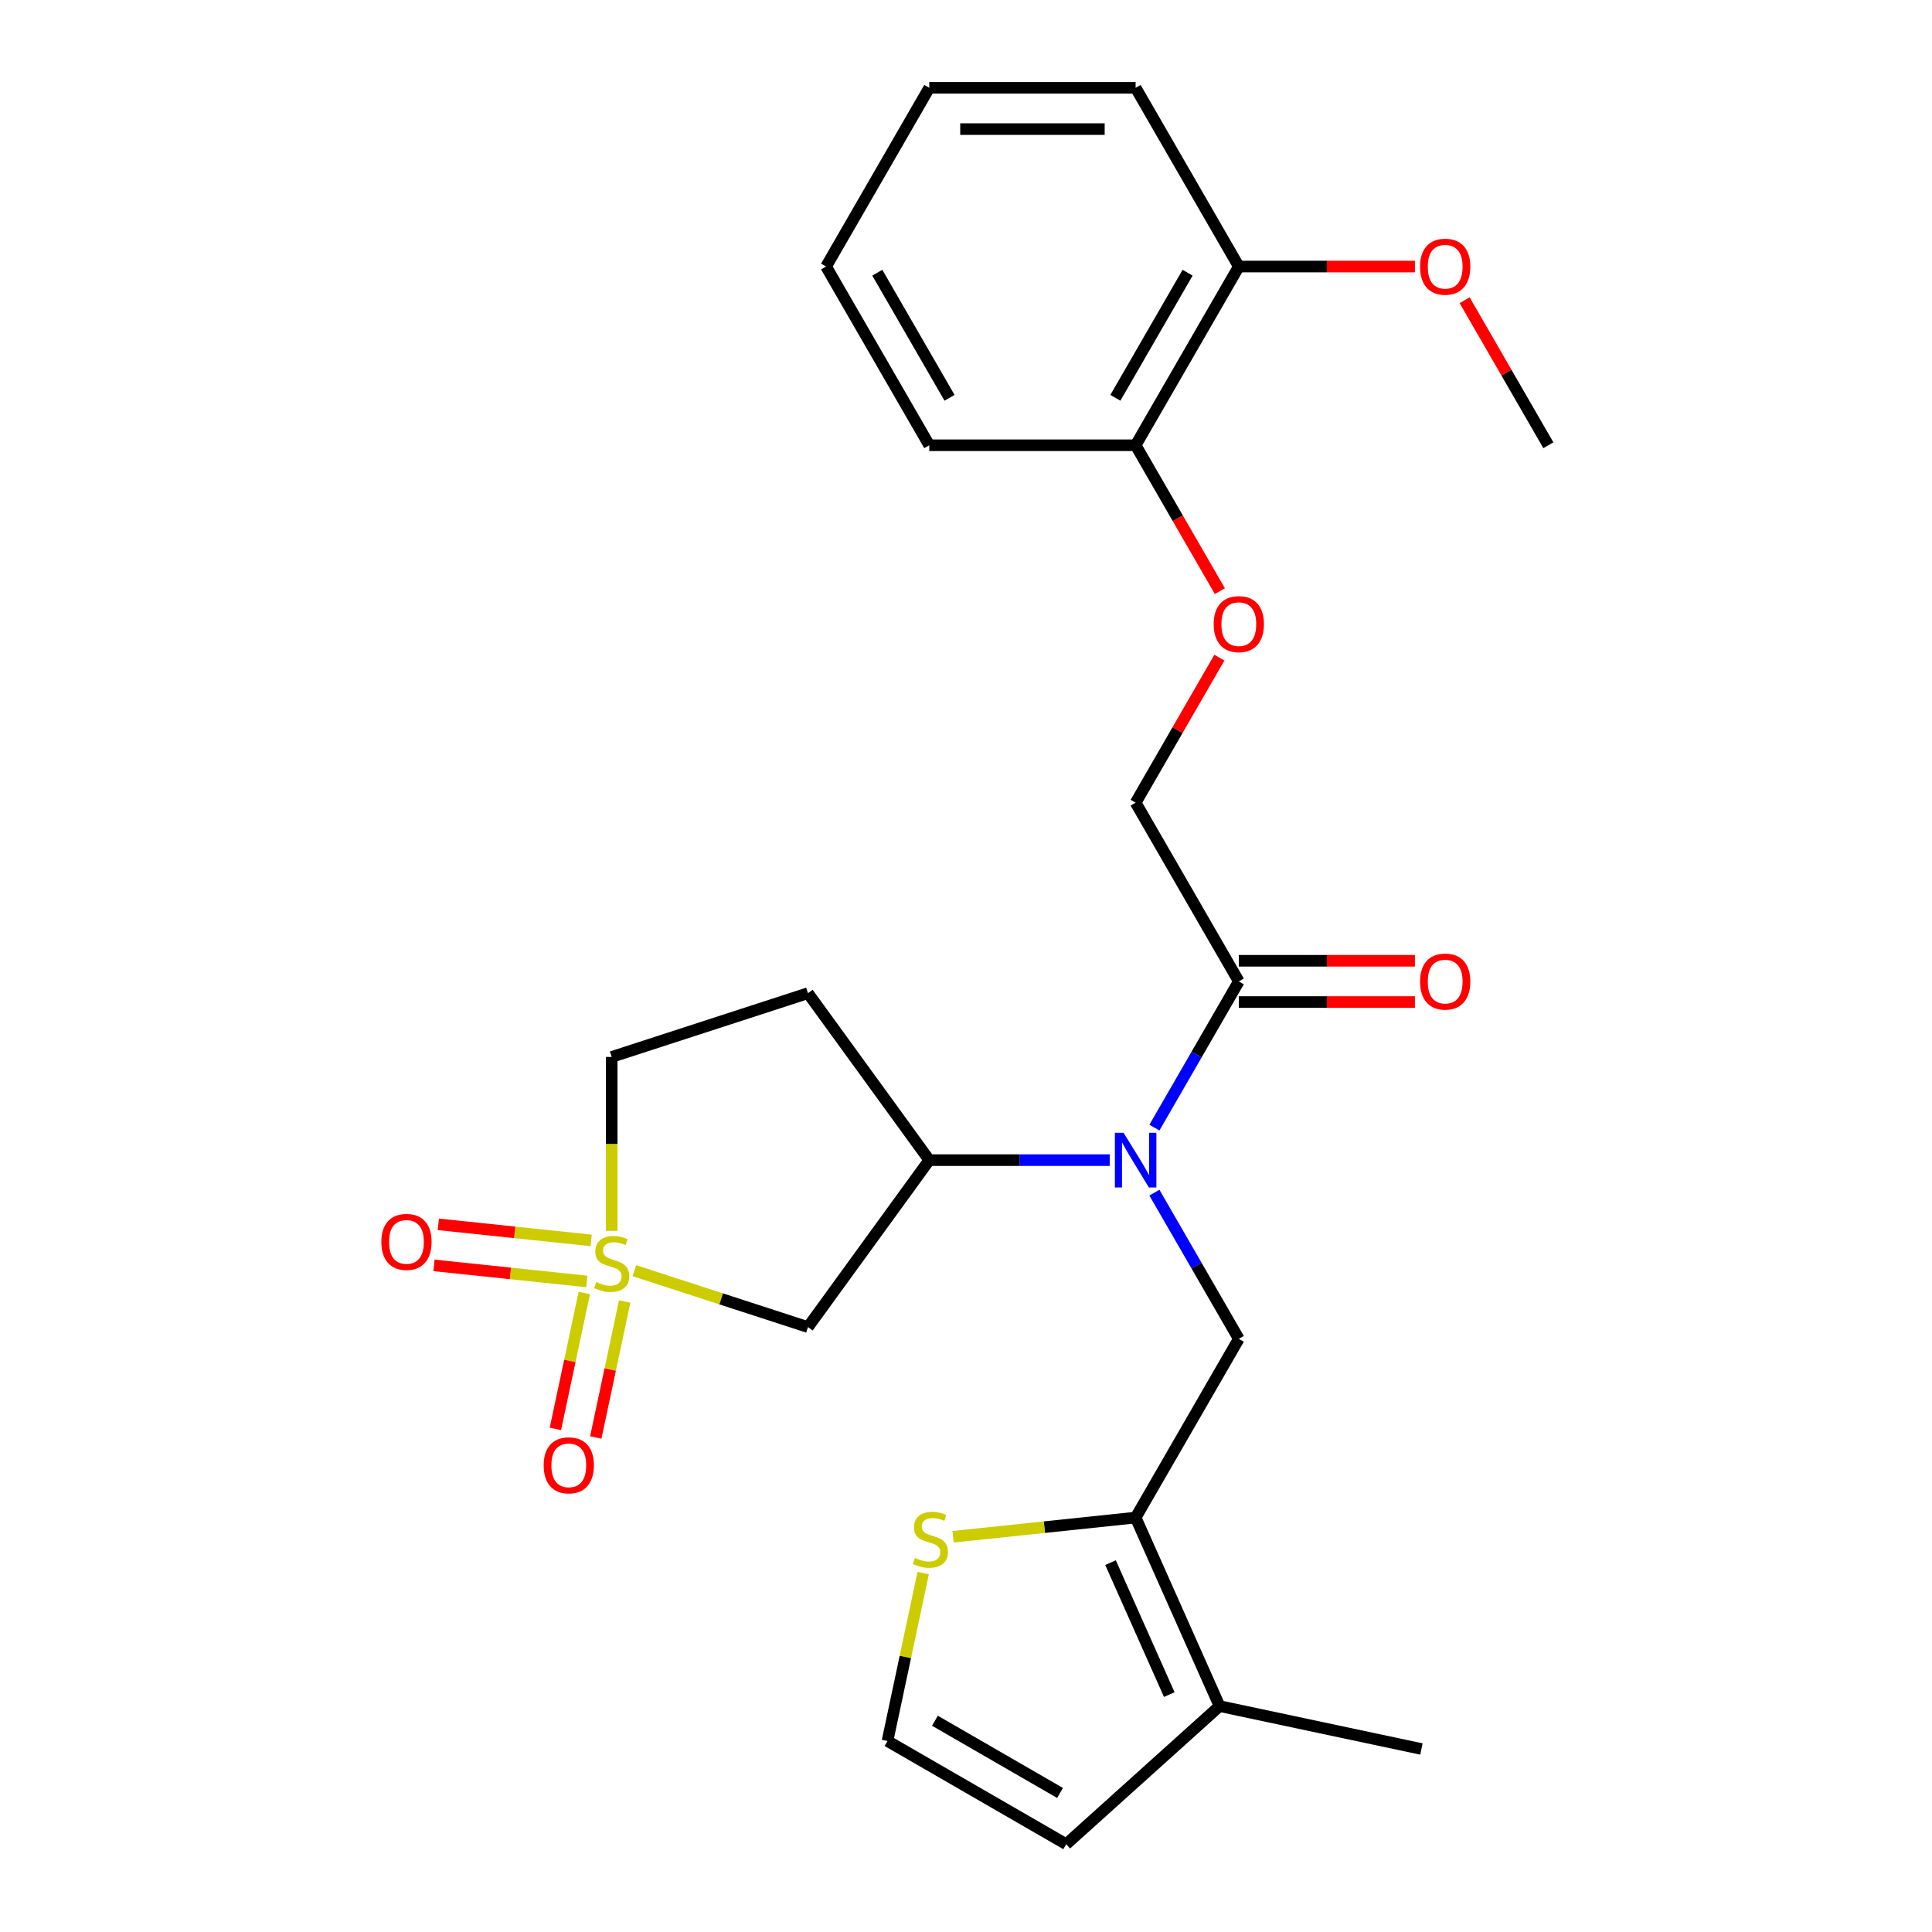 <?xml version='1.0' encoding='iso-8859-1'?>
<svg version='1.1' baseProfile='full'
              xmlns='http://www.w3.org/2000/svg'
                      xmlns:rdkit='http://www.rdkit.org/xml'
                      xmlns:xlink='http://www.w3.org/1999/xlink'
                  xml:space='preserve'
width='1000px' height='1000px' viewBox='0 0 1000 1000'>
<!-- END OF HEADER -->
<rect style='opacity:1.0;fill:#FFFFFF;stroke:none' width='1000' height='1000' x='0' y='0'> </rect>
<path class='bond-1' d='M 328.366,657.708 L 373.284,672.303' style='fill:none;fill-rule:evenodd;stroke:#CCCC00;stroke-width:6px;stroke-linecap:butt;stroke-linejoin:miter;stroke-opacity:1' />
<path class='bond-1' d='M 373.284,672.303 L 418.203,686.898' style='fill:none;fill-rule:evenodd;stroke:#000000;stroke-width:6px;stroke-linecap:butt;stroke-linejoin:miter;stroke-opacity:1' />
<path class='bond-8' d='M 302.437,669.22 L 294.956,704.414' style='fill:none;fill-rule:evenodd;stroke:#CCCC00;stroke-width:6px;stroke-linecap:butt;stroke-linejoin:miter;stroke-opacity:1' />
<path class='bond-8' d='M 294.956,704.414 L 287.475,739.608' style='fill:none;fill-rule:evenodd;stroke:#FF0000;stroke-width:6px;stroke-linecap:butt;stroke-linejoin:miter;stroke-opacity:1' />
<path class='bond-8' d='M 323.333,673.661 L 315.852,708.856' style='fill:none;fill-rule:evenodd;stroke:#CCCC00;stroke-width:6px;stroke-linecap:butt;stroke-linejoin:miter;stroke-opacity:1' />
<path class='bond-8' d='M 315.852,708.856 L 308.372,744.05' style='fill:none;fill-rule:evenodd;stroke:#FF0000;stroke-width:6px;stroke-linecap:butt;stroke-linejoin:miter;stroke-opacity:1' />
<path class='bond-9' d='M 305.982,642.032 L 266.429,637.875' style='fill:none;fill-rule:evenodd;stroke:#CCCC00;stroke-width:6px;stroke-linecap:butt;stroke-linejoin:miter;stroke-opacity:1' />
<path class='bond-9' d='M 266.429,637.875 L 226.877,633.718' style='fill:none;fill-rule:evenodd;stroke:#FF0000;stroke-width:6px;stroke-linecap:butt;stroke-linejoin:miter;stroke-opacity:1' />
<path class='bond-9' d='M 303.749,663.278 L 264.196,659.121' style='fill:none;fill-rule:evenodd;stroke:#CCCC00;stroke-width:6px;stroke-linecap:butt;stroke-linejoin:miter;stroke-opacity:1' />
<path class='bond-9' d='M 264.196,659.121 L 224.644,654.964' style='fill:none;fill-rule:evenodd;stroke:#FF0000;stroke-width:6px;stroke-linecap:butt;stroke-linejoin:miter;stroke-opacity:1' />
<path class='bond-12' d='M 316.616,637.1 L 316.616,592.087' style='fill:none;fill-rule:evenodd;stroke:#CCCC00;stroke-width:6px;stroke-linecap:butt;stroke-linejoin:miter;stroke-opacity:1' />
<path class='bond-12' d='M 316.616,592.087 L 316.616,547.075' style='fill:none;fill-rule:evenodd;stroke:#000000;stroke-width:6px;stroke-linecap:butt;stroke-linejoin:miter;stroke-opacity:1' />
<path class='bond-0' d='M 574.392,600.482 L 527.69,600.482' style='fill:none;fill-rule:evenodd;stroke:#0000FF;stroke-width:6px;stroke-linecap:butt;stroke-linejoin:miter;stroke-opacity:1' />
<path class='bond-0' d='M 527.69,600.482 L 480.987,600.482' style='fill:none;fill-rule:evenodd;stroke:#000000;stroke-width:6px;stroke-linecap:butt;stroke-linejoin:miter;stroke-opacity:1' />
<path class='bond-3' d='M 597.519,617.313 L 619.365,655.15' style='fill:none;fill-rule:evenodd;stroke:#0000FF;stroke-width:6px;stroke-linecap:butt;stroke-linejoin:miter;stroke-opacity:1' />
<path class='bond-3' d='M 619.365,655.15 L 641.21,692.987' style='fill:none;fill-rule:evenodd;stroke:#000000;stroke-width:6px;stroke-linecap:butt;stroke-linejoin:miter;stroke-opacity:1' />
<path class='bond-5' d='M 597.519,583.652 L 619.365,545.815' style='fill:none;fill-rule:evenodd;stroke:#0000FF;stroke-width:6px;stroke-linecap:butt;stroke-linejoin:miter;stroke-opacity:1' />
<path class='bond-5' d='M 619.365,545.815 L 641.21,507.978' style='fill:none;fill-rule:evenodd;stroke:#000000;stroke-width:6px;stroke-linecap:butt;stroke-linejoin:miter;stroke-opacity:1' />
<path class='bond-4' d='M 418.203,686.898 L 480.987,600.482' style='fill:none;fill-rule:evenodd;stroke:#000000;stroke-width:6px;stroke-linecap:butt;stroke-linejoin:miter;stroke-opacity:1' />
<path class='bond-2' d='M 587.802,785.492 L 641.21,692.987' style='fill:none;fill-rule:evenodd;stroke:#000000;stroke-width:6px;stroke-linecap:butt;stroke-linejoin:miter;stroke-opacity:1' />
<path class='bond-6' d='M 587.802,785.492 L 631.248,883.072' style='fill:none;fill-rule:evenodd;stroke:#000000;stroke-width:6px;stroke-linecap:butt;stroke-linejoin:miter;stroke-opacity:1' />
<path class='bond-6' d='M 574.803,808.818 L 605.215,877.124' style='fill:none;fill-rule:evenodd;stroke:#000000;stroke-width:6px;stroke-linecap:butt;stroke-linejoin:miter;stroke-opacity:1' />
<path class='bond-7' d='M 587.802,785.492 L 540.563,790.457' style='fill:none;fill-rule:evenodd;stroke:#000000;stroke-width:6px;stroke-linecap:butt;stroke-linejoin:miter;stroke-opacity:1' />
<path class='bond-7' d='M 540.563,790.457 L 493.323,795.422' style='fill:none;fill-rule:evenodd;stroke:#CCCC00;stroke-width:6px;stroke-linecap:butt;stroke-linejoin:miter;stroke-opacity:1' />
<path class='bond-26' d='M 480.987,600.482 L 418.203,514.067' style='fill:none;fill-rule:evenodd;stroke:#000000;stroke-width:6px;stroke-linecap:butt;stroke-linejoin:miter;stroke-opacity:1' />
<path class='bond-15' d='M 641.21,507.978 L 587.802,415.473' style='fill:none;fill-rule:evenodd;stroke:#000000;stroke-width:6px;stroke-linecap:butt;stroke-linejoin:miter;stroke-opacity:1' />
<path class='bond-16' d='M 641.21,518.659 L 686.782,518.659' style='fill:none;fill-rule:evenodd;stroke:#000000;stroke-width:6px;stroke-linecap:butt;stroke-linejoin:miter;stroke-opacity:1' />
<path class='bond-16' d='M 686.782,518.659 L 732.355,518.659' style='fill:none;fill-rule:evenodd;stroke:#FF0000;stroke-width:6px;stroke-linecap:butt;stroke-linejoin:miter;stroke-opacity:1' />
<path class='bond-16' d='M 641.21,497.296 L 686.782,497.296' style='fill:none;fill-rule:evenodd;stroke:#000000;stroke-width:6px;stroke-linecap:butt;stroke-linejoin:miter;stroke-opacity:1' />
<path class='bond-16' d='M 686.782,497.296 L 732.355,497.296' style='fill:none;fill-rule:evenodd;stroke:#FF0000;stroke-width:6px;stroke-linecap:butt;stroke-linejoin:miter;stroke-opacity:1' />
<path class='bond-13' d='M 631.248,883.072 L 551.869,954.545' style='fill:none;fill-rule:evenodd;stroke:#000000;stroke-width:6px;stroke-linecap:butt;stroke-linejoin:miter;stroke-opacity:1' />
<path class='bond-20' d='M 631.248,883.072 L 735.729,905.28' style='fill:none;fill-rule:evenodd;stroke:#000000;stroke-width:6px;stroke-linecap:butt;stroke-linejoin:miter;stroke-opacity:1' />
<path class='bond-10' d='M 477.842,814.207 L 468.603,857.673' style='fill:none;fill-rule:evenodd;stroke:#CCCC00;stroke-width:6px;stroke-linecap:butt;stroke-linejoin:miter;stroke-opacity:1' />
<path class='bond-10' d='M 468.603,857.673 L 459.364,901.138' style='fill:none;fill-rule:evenodd;stroke:#000000;stroke-width:6px;stroke-linecap:butt;stroke-linejoin:miter;stroke-opacity:1' />
<path class='bond-27' d='M 459.364,901.138 L 551.869,954.545' style='fill:none;fill-rule:evenodd;stroke:#000000;stroke-width:6px;stroke-linecap:butt;stroke-linejoin:miter;stroke-opacity:1' />
<path class='bond-27' d='M 483.921,890.648 L 548.675,928.033' style='fill:none;fill-rule:evenodd;stroke:#000000;stroke-width:6px;stroke-linecap:butt;stroke-linejoin:miter;stroke-opacity:1' />
<path class='bond-11' d='M 418.203,514.067 L 316.616,547.075' style='fill:none;fill-rule:evenodd;stroke:#000000;stroke-width:6px;stroke-linecap:butt;stroke-linejoin:miter;stroke-opacity:1' />
<path class='bond-14' d='M 631.146,340.399 L 609.474,377.936' style='fill:none;fill-rule:evenodd;stroke:#FF0000;stroke-width:6px;stroke-linecap:butt;stroke-linejoin:miter;stroke-opacity:1' />
<path class='bond-14' d='M 609.474,377.936 L 587.802,415.473' style='fill:none;fill-rule:evenodd;stroke:#000000;stroke-width:6px;stroke-linecap:butt;stroke-linejoin:miter;stroke-opacity:1' />
<path class='bond-17' d='M 631.401,305.978 L 609.601,268.221' style='fill:none;fill-rule:evenodd;stroke:#FF0000;stroke-width:6px;stroke-linecap:butt;stroke-linejoin:miter;stroke-opacity:1' />
<path class='bond-17' d='M 609.601,268.221 L 587.802,230.464' style='fill:none;fill-rule:evenodd;stroke:#000000;stroke-width:6px;stroke-linecap:butt;stroke-linejoin:miter;stroke-opacity:1' />
<path class='bond-18' d='M 587.802,230.464 L 641.21,137.959' style='fill:none;fill-rule:evenodd;stroke:#000000;stroke-width:6px;stroke-linecap:butt;stroke-linejoin:miter;stroke-opacity:1' />
<path class='bond-18' d='M 577.313,205.907 L 614.698,141.153' style='fill:none;fill-rule:evenodd;stroke:#000000;stroke-width:6px;stroke-linecap:butt;stroke-linejoin:miter;stroke-opacity:1' />
<path class='bond-21' d='M 587.802,230.464 L 480.987,230.464' style='fill:none;fill-rule:evenodd;stroke:#000000;stroke-width:6px;stroke-linecap:butt;stroke-linejoin:miter;stroke-opacity:1' />
<path class='bond-19' d='M 641.21,137.959 L 686.782,137.959' style='fill:none;fill-rule:evenodd;stroke:#000000;stroke-width:6px;stroke-linecap:butt;stroke-linejoin:miter;stroke-opacity:1' />
<path class='bond-19' d='M 686.782,137.959 L 732.355,137.959' style='fill:none;fill-rule:evenodd;stroke:#FF0000;stroke-width:6px;stroke-linecap:butt;stroke-linejoin:miter;stroke-opacity:1' />
<path class='bond-22' d='M 641.21,137.959 L 587.802,45.455' style='fill:none;fill-rule:evenodd;stroke:#000000;stroke-width:6px;stroke-linecap:butt;stroke-linejoin:miter;stroke-opacity:1' />
<path class='bond-23' d='M 758.089,155.39 L 779.761,192.927' style='fill:none;fill-rule:evenodd;stroke:#FF0000;stroke-width:6px;stroke-linecap:butt;stroke-linejoin:miter;stroke-opacity:1' />
<path class='bond-23' d='M 779.761,192.927 L 801.433,230.464' style='fill:none;fill-rule:evenodd;stroke:#000000;stroke-width:6px;stroke-linecap:butt;stroke-linejoin:miter;stroke-opacity:1' />
<path class='bond-25' d='M 480.987,230.464 L 427.58,137.959' style='fill:none;fill-rule:evenodd;stroke:#000000;stroke-width:6px;stroke-linecap:butt;stroke-linejoin:miter;stroke-opacity:1' />
<path class='bond-25' d='M 491.477,205.907 L 454.092,141.153' style='fill:none;fill-rule:evenodd;stroke:#000000;stroke-width:6px;stroke-linecap:butt;stroke-linejoin:miter;stroke-opacity:1' />
<path class='bond-28' d='M 587.802,45.455 L 480.987,45.455' style='fill:none;fill-rule:evenodd;stroke:#000000;stroke-width:6px;stroke-linecap:butt;stroke-linejoin:miter;stroke-opacity:1' />
<path class='bond-28' d='M 571.78,66.818 L 497.009,66.818' style='fill:none;fill-rule:evenodd;stroke:#000000;stroke-width:6px;stroke-linecap:butt;stroke-linejoin:miter;stroke-opacity:1' />
<path class='bond-24' d='M 480.987,45.455 L 427.58,137.959' style='fill:none;fill-rule:evenodd;stroke:#000000;stroke-width:6px;stroke-linecap:butt;stroke-linejoin:miter;stroke-opacity:1' />
<path  class='atom-0' d='M 308.616 663.61
Q 308.936 663.73, 310.256 664.29
Q 311.576 664.85, 313.016 665.21
Q 314.496 665.53, 315.936 665.53
Q 318.616 665.53, 320.176 664.25
Q 321.736 662.93, 321.736 660.65
Q 321.736 659.09, 320.936 658.13
Q 320.176 657.17, 318.976 656.65
Q 317.776 656.13, 315.776 655.53
Q 313.256 654.77, 311.736 654.05
Q 310.256 653.33, 309.176 651.81
Q 308.136 650.29, 308.136 647.73
Q 308.136 644.17, 310.536 641.97
Q 312.976 639.77, 317.776 639.77
Q 321.056 639.77, 324.776 641.33
L 323.856 644.41
Q 320.456 643.01, 317.896 643.01
Q 315.136 643.01, 313.616 644.17
Q 312.096 645.29, 312.136 647.25
Q 312.136 648.77, 312.896 649.69
Q 313.696 650.61, 314.816 651.13
Q 315.976 651.65, 317.896 652.25
Q 320.456 653.05, 321.976 653.85
Q 323.496 654.65, 324.576 656.29
Q 325.696 657.89, 325.696 660.65
Q 325.696 664.57, 323.056 666.69
Q 320.456 668.77, 316.096 668.77
Q 313.576 668.77, 311.656 668.21
Q 309.776 667.69, 307.536 666.77
L 308.616 663.61
' fill='#CCCC00'/>
<path  class='atom-1' d='M 581.542 586.322
L 590.822 601.322
Q 591.742 602.802, 593.222 605.482
Q 594.702 608.162, 594.782 608.322
L 594.782 586.322
L 598.542 586.322
L 598.542 614.642
L 594.662 614.642
L 584.702 598.242
Q 583.542 596.322, 582.302 594.122
Q 581.102 591.922, 580.742 591.242
L 580.742 614.642
L 577.062 614.642
L 577.062 586.322
L 581.542 586.322
' fill='#0000FF'/>
<path  class='atom-8' d='M 473.572 806.377
Q 473.892 806.497, 475.212 807.057
Q 476.532 807.617, 477.972 807.977
Q 479.452 808.297, 480.892 808.297
Q 483.572 808.297, 485.132 807.017
Q 486.692 805.697, 486.692 803.417
Q 486.692 801.857, 485.892 800.897
Q 485.132 799.937, 483.932 799.417
Q 482.732 798.897, 480.732 798.297
Q 478.212 797.537, 476.692 796.817
Q 475.212 796.097, 474.132 794.577
Q 473.092 793.057, 473.092 790.497
Q 473.092 786.937, 475.492 784.737
Q 477.932 782.537, 482.732 782.537
Q 486.012 782.537, 489.732 784.097
L 488.812 787.177
Q 485.412 785.777, 482.852 785.777
Q 480.092 785.777, 478.572 786.937
Q 477.052 788.057, 477.092 790.017
Q 477.092 791.537, 477.852 792.457
Q 478.652 793.377, 479.772 793.897
Q 480.932 794.417, 482.852 795.017
Q 485.412 795.817, 486.932 796.617
Q 488.452 797.417, 489.532 799.057
Q 490.652 800.657, 490.652 803.417
Q 490.652 807.337, 488.012 809.457
Q 485.412 811.537, 481.052 811.537
Q 478.532 811.537, 476.612 810.977
Q 474.732 810.457, 472.492 809.537
L 473.572 806.377
' fill='#CCCC00'/>
<path  class='atom-9' d='M 281.407 758.451
Q 281.407 751.651, 284.767 747.851
Q 288.127 744.051, 294.407 744.051
Q 300.687 744.051, 304.047 747.851
Q 307.407 751.651, 307.407 758.451
Q 307.407 765.331, 304.007 769.251
Q 300.607 773.131, 294.407 773.131
Q 288.167 773.131, 284.767 769.251
Q 281.407 765.371, 281.407 758.451
M 294.407 769.931
Q 298.727 769.931, 301.047 767.051
Q 303.407 764.131, 303.407 758.451
Q 303.407 752.891, 301.047 750.091
Q 298.727 747.251, 294.407 747.251
Q 290.087 747.251, 287.727 750.051
Q 285.407 752.851, 285.407 758.451
Q 285.407 764.171, 287.727 767.051
Q 290.087 769.931, 294.407 769.931
' fill='#FF0000'/>
<path  class='atom-10' d='M 197.386 642.805
Q 197.386 636.005, 200.746 632.205
Q 204.106 628.405, 210.386 628.405
Q 216.666 628.405, 220.026 632.205
Q 223.386 636.005, 223.386 642.805
Q 223.386 649.685, 219.986 653.605
Q 216.586 657.485, 210.386 657.485
Q 204.146 657.485, 200.746 653.605
Q 197.386 649.725, 197.386 642.805
M 210.386 654.285
Q 214.706 654.285, 217.026 651.405
Q 219.386 648.485, 219.386 642.805
Q 219.386 637.245, 217.026 634.445
Q 214.706 631.605, 210.386 631.605
Q 206.066 631.605, 203.706 634.405
Q 201.386 637.205, 201.386 642.805
Q 201.386 648.525, 203.706 651.405
Q 206.066 654.285, 210.386 654.285
' fill='#FF0000'/>
<path  class='atom-15' d='M 628.21 323.048
Q 628.21 316.248, 631.57 312.448
Q 634.93 308.648, 641.21 308.648
Q 647.49 308.648, 650.85 312.448
Q 654.21 316.248, 654.21 323.048
Q 654.21 329.928, 650.81 333.848
Q 647.41 337.728, 641.21 337.728
Q 634.97 337.728, 631.57 333.848
Q 628.21 329.968, 628.21 323.048
M 641.21 334.528
Q 645.53 334.528, 647.85 331.648
Q 650.21 328.728, 650.21 323.048
Q 650.21 317.488, 647.85 314.688
Q 645.53 311.848, 641.21 311.848
Q 636.89 311.848, 634.53 314.648
Q 632.21 317.448, 632.21 323.048
Q 632.21 328.768, 634.53 331.648
Q 636.89 334.528, 641.21 334.528
' fill='#FF0000'/>
<path  class='atom-17' d='M 735.025 508.058
Q 735.025 501.258, 738.385 497.458
Q 741.745 493.658, 748.025 493.658
Q 754.305 493.658, 757.665 497.458
Q 761.025 501.258, 761.025 508.058
Q 761.025 514.938, 757.625 518.858
Q 754.225 522.738, 748.025 522.738
Q 741.785 522.738, 738.385 518.858
Q 735.025 514.978, 735.025 508.058
M 748.025 519.538
Q 752.345 519.538, 754.665 516.658
Q 757.025 513.738, 757.025 508.058
Q 757.025 502.498, 754.665 499.698
Q 752.345 496.858, 748.025 496.858
Q 743.705 496.858, 741.345 499.658
Q 739.025 502.458, 739.025 508.058
Q 739.025 513.778, 741.345 516.658
Q 743.705 519.538, 748.025 519.538
' fill='#FF0000'/>
<path  class='atom-20' d='M 735.025 138.039
Q 735.025 131.239, 738.385 127.439
Q 741.745 123.639, 748.025 123.639
Q 754.305 123.639, 757.665 127.439
Q 761.025 131.239, 761.025 138.039
Q 761.025 144.919, 757.625 148.839
Q 754.225 152.719, 748.025 152.719
Q 741.785 152.719, 738.385 148.839
Q 735.025 144.959, 735.025 138.039
M 748.025 149.519
Q 752.345 149.519, 754.665 146.639
Q 757.025 143.719, 757.025 138.039
Q 757.025 132.479, 754.665 129.679
Q 752.345 126.839, 748.025 126.839
Q 743.705 126.839, 741.345 129.639
Q 739.025 132.439, 739.025 138.039
Q 739.025 143.759, 741.345 146.639
Q 743.705 149.519, 748.025 149.519
' fill='#FF0000'/>
</svg>
